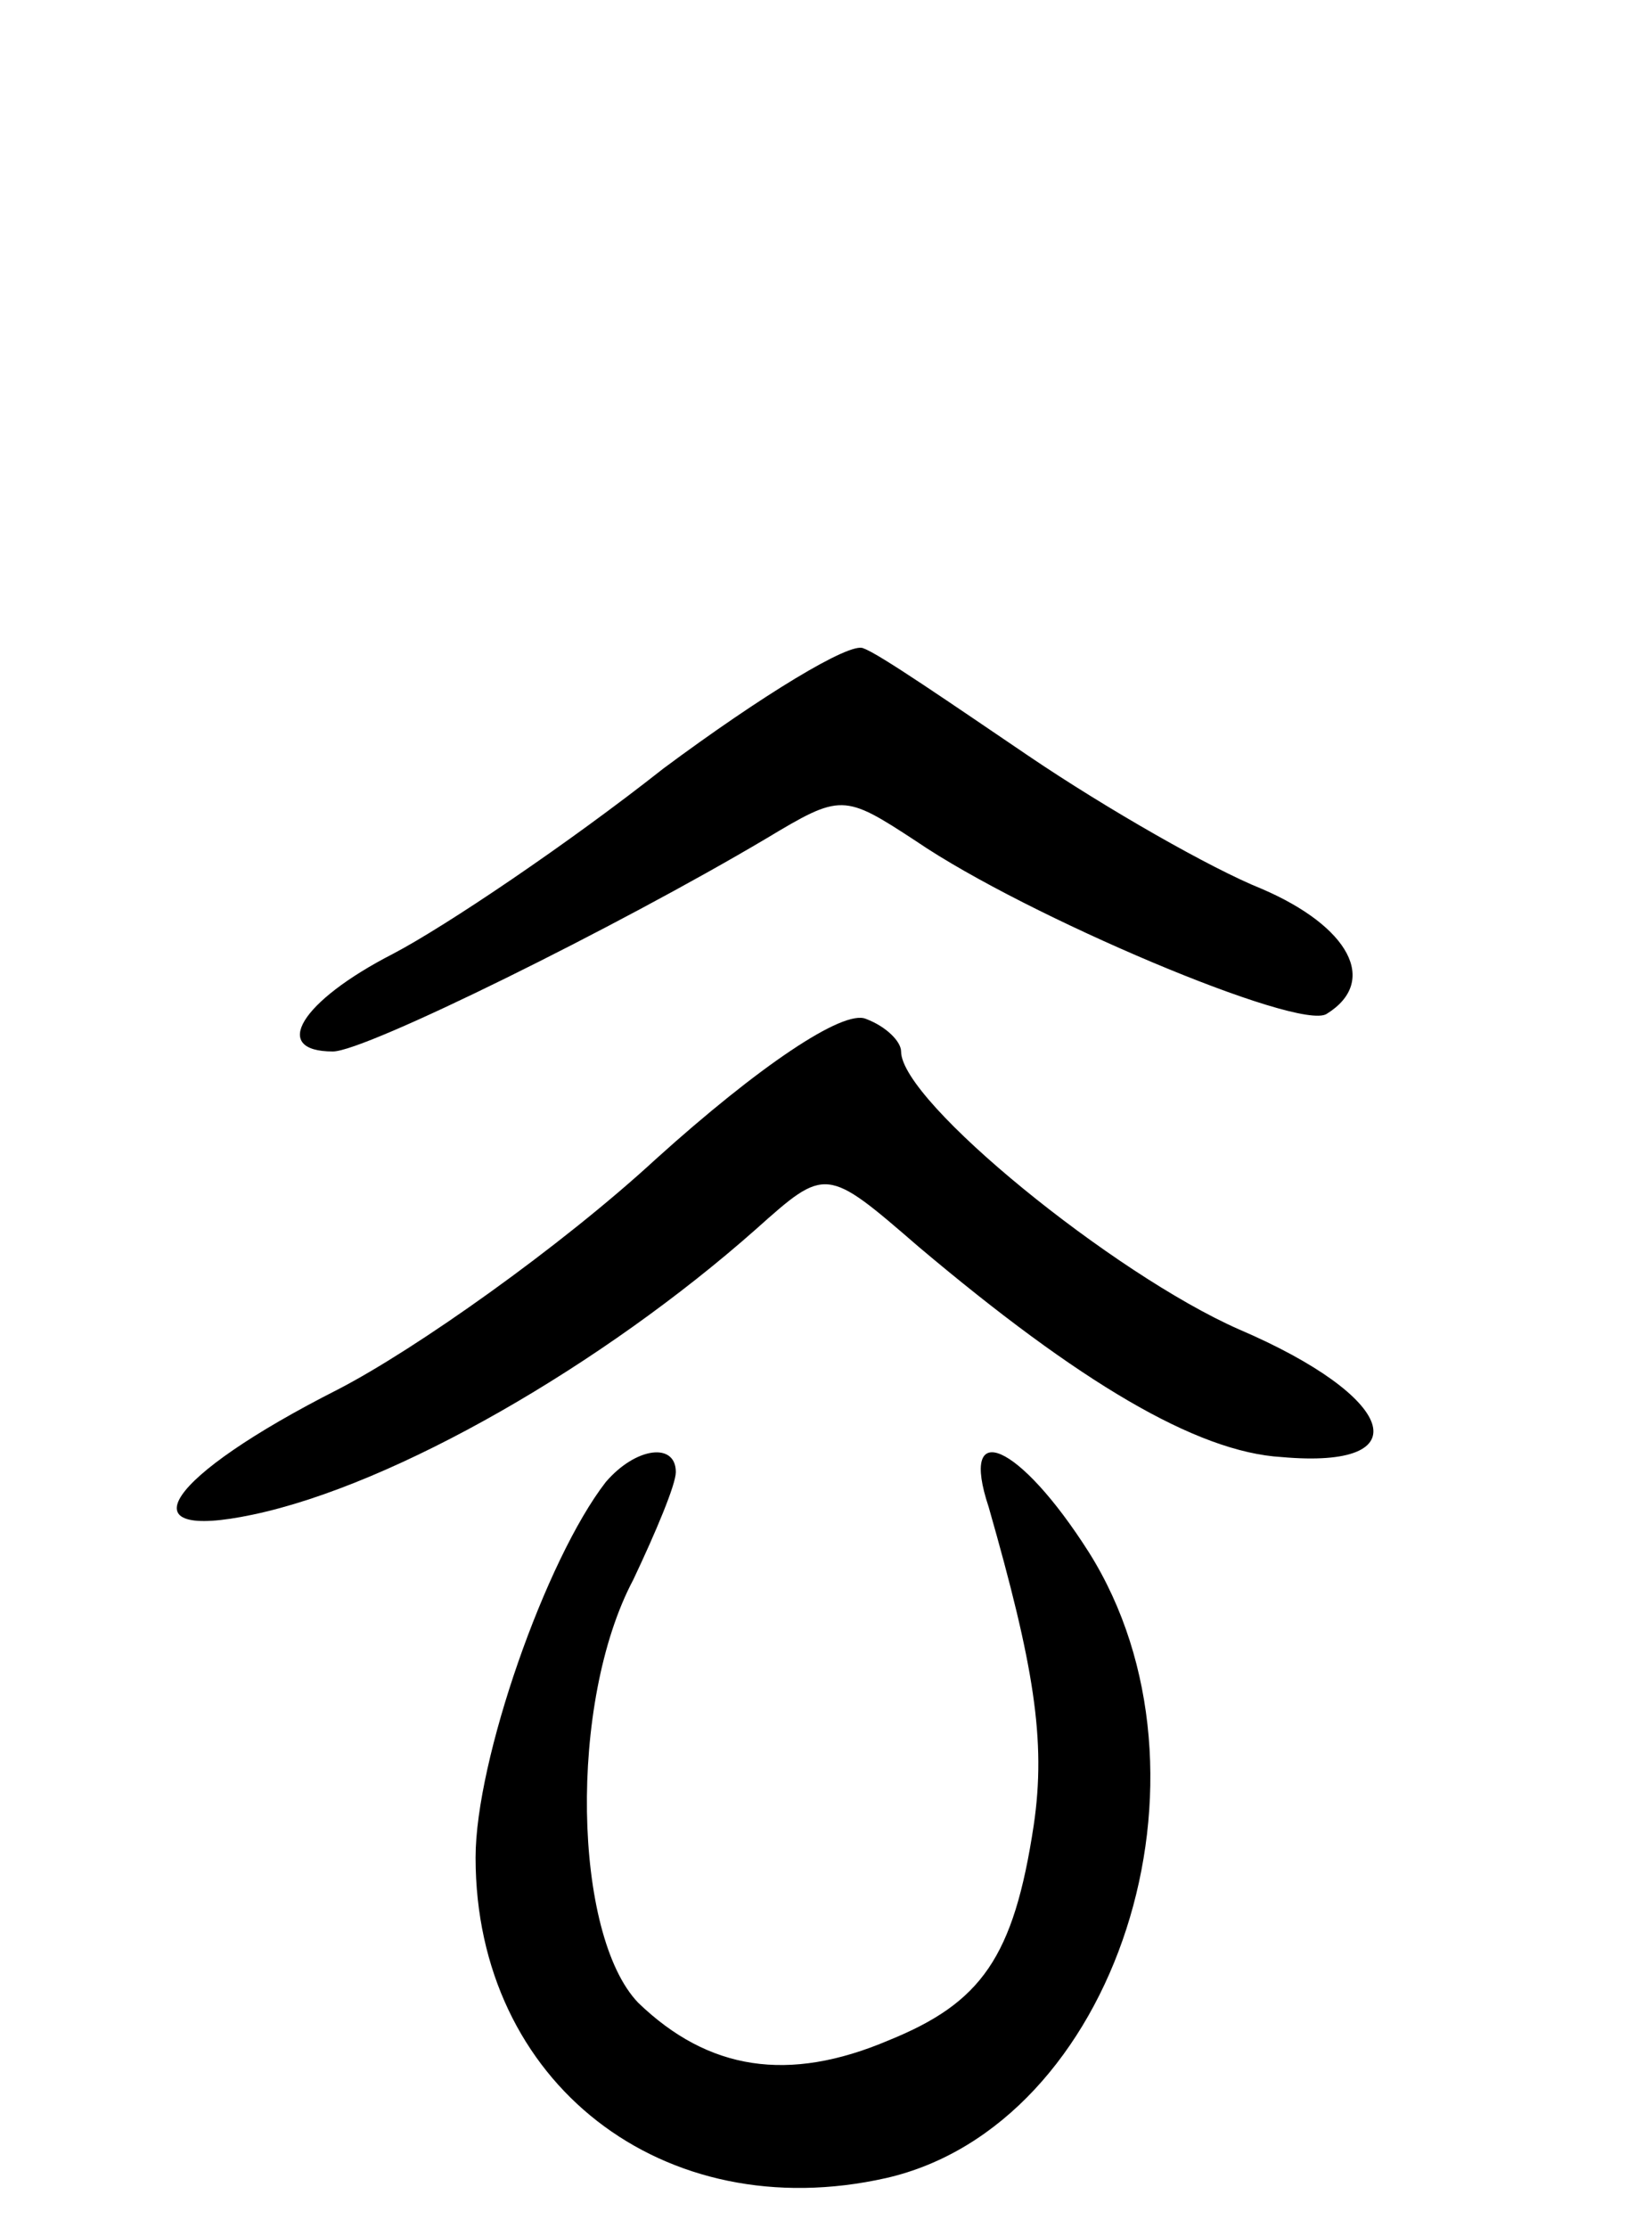 <svg version="1.0" xmlns="http://www.w3.org/2000/svg" width="66" height="89" viewBox="0 0 66 89" ><g transform="translate(0,89) scale(0.1,-0.1)" ><path d="M265 583 c-38 -30 -87 -63 -108 -74 -37 -19 -49 -39 -24 -39 13 0 114 50 173 85 30 18 31 18 60 -1 44 -30 153 -76 164 -69 21 13 9 35 -26 50 -20 8 -62 32 -93 53 -31 21 -60 41 -66 43 -5 3 -41 -19 -80 -48z"/><path d="M262 427 c-38 -35 -96 -76 -127 -92 -69 -35 -86 -61 -34 -50 57 12 140 60 201 114 28 25 28 25 65 -7 64 -54 111 -82 145 -84 56 -5 46 24 -17 51 -50 22 -135 91 -135 111 0 4 -6 10 -14 13 -9 4 -43 -19 -84 -56z"/><path d="M242 298 c-24 -31 -52 -111 -52 -150 0 -90 75 -148 164 -128 92 21 137 161 81 250 -28 44 -52 54 -40 18 18 -63 23 -93 18 -127 -8 -53 -21 -71 -58 -86 -40 -17 -72 -12 -100 15 -26 27 -28 120 -2 169 9 19 17 38 17 43 0 12 -16 10 -28 -4z"/></g></svg> 
